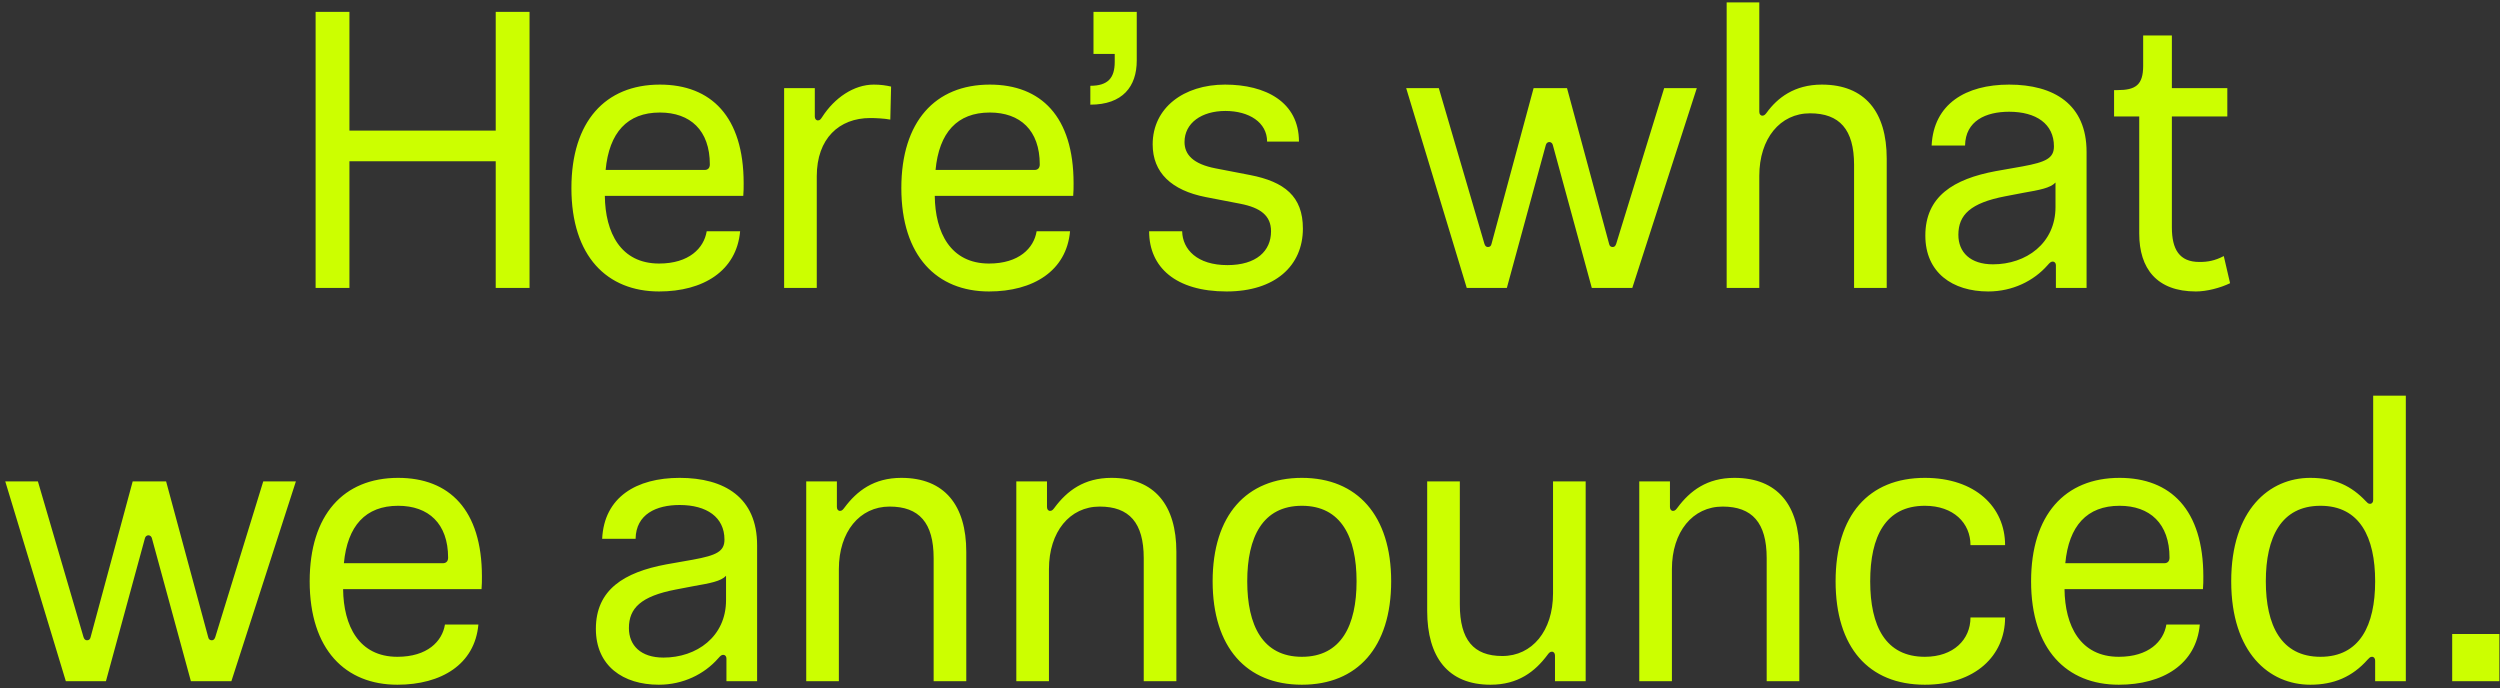 <?xml version="1.0" encoding="utf-8"?><svg width="356" height="98" viewBox="0 0 356 98" fill="none" xmlns="http://www.w3.org/2000/svg">
<rect x="0" y="0" width="356" height="98" fill="#333333" stroke="none"/>
<path d="M44.943 41V1.688H49.759V18.6H70.591V1.688H75.407V41H70.591V22.968H49.759V41H44.943ZM93.857 41.504C86.465 41.504 81.369 36.52 81.369 26.776C81.369 17.312 86.185 12.048 93.969 12.048C101.249 12.048 105.897 16.584 105.897 26.104C105.897 26.664 105.897 27.28 105.841 27.896H86.129C86.185 33.104 88.369 37.528 93.857 37.528C98.113 37.528 100.241 35.344 100.633 32.936H105.393C104.889 38.592 100.129 41.504 93.857 41.504ZM100.353 24.2C100.745 24.2 101.081 23.976 101.081 23.416C101.081 18.544 98.281 16.024 93.969 16.024C89.321 16.024 86.745 18.88 86.241 24.2H100.353ZM111.66 41V12.552H116.028V16.584C116.028 16.92 116.196 17.144 116.476 17.144C116.756 17.144 116.868 16.976 117.092 16.64C118.828 13.952 121.572 12.048 124.428 12.048C125.38 12.048 126.164 12.16 126.892 12.328L126.78 17.032C125.94 16.864 124.596 16.808 123.924 16.808C119.5 16.808 116.308 19.72 116.308 25.096V41H111.66ZM140.838 41.504C133.446 41.504 128.35 36.52 128.35 26.776C128.35 17.312 133.166 12.048 140.95 12.048C148.23 12.048 152.878 16.584 152.878 26.104C152.878 26.664 152.878 27.28 152.822 27.896H133.11C133.166 33.104 135.35 37.528 140.838 37.528C145.094 37.528 147.222 35.344 147.614 32.936H152.374C151.87 38.592 147.11 41.504 140.838 41.504ZM147.334 24.2C147.726 24.2 148.062 23.976 148.062 23.416C148.062 18.544 145.262 16.024 140.95 16.024C136.302 16.024 133.726 18.88 133.222 24.2H147.334ZM155.265 12.216C157.785 12.216 158.737 11.096 158.737 8.8V7.68H155.713V1.688H161.873V8.632C161.873 12.328 159.857 14.904 155.265 14.904V12.216ZM174.668 41.504C167.388 41.504 163.636 38.032 163.636 32.936H168.34C168.396 35.512 170.468 37.752 174.78 37.752C178.924 37.752 180.996 35.736 180.996 32.936C180.996 30.696 179.484 29.576 176.628 29.016L171.7 28.064C166.828 27.112 164.14 24.592 164.14 20.56C164.14 15.352 168.564 12.048 174.444 12.048C180.212 12.048 184.972 14.512 184.972 20.168H180.436C180.436 17.424 177.86 15.8 174.5 15.8C171.084 15.8 168.676 17.536 168.676 20.224C168.676 22.016 169.908 23.36 173.1 23.976L178.028 24.928C182.9 25.88 185.532 27.952 185.532 32.544C185.532 37.864 181.556 41.504 174.668 41.504ZM208.864 41L200.24 12.552H204.888L211.384 34.728C211.496 35.064 211.664 35.176 211.888 35.176C212.168 35.176 212.336 35.008 212.392 34.728L218.384 12.552H223.144L229.136 34.728C229.192 35.008 229.36 35.176 229.64 35.176C229.864 35.176 230.032 35.064 230.144 34.728L236.976 12.552H241.624L232.44 41H226.672L221.128 20.672C221.072 20.392 220.848 20.224 220.624 20.224C220.4 20.224 220.176 20.392 220.12 20.672L214.576 41H208.864ZM245.876 41V0.344H250.524V15.912C250.524 16.248 250.692 16.472 250.972 16.472C251.252 16.472 251.42 16.248 251.588 16.024C253.1 13.952 255.508 12.048 259.428 12.048C265.588 12.048 268.668 15.968 268.668 22.576V41H264.02V23.472C264.02 18.432 261.948 16.136 257.748 16.136C253.492 16.136 250.524 19.72 250.524 25.04V41H245.876ZM283.128 41.504C278.032 41.504 274.168 38.816 274.168 33.552C274.168 27.952 278.2 25.488 284.192 24.368L288 23.696C291.36 23.08 292.48 22.52 292.48 20.84C292.48 17.648 289.96 15.912 286.096 15.912C282.792 15.912 279.88 17.2 279.824 20.728H275.064C275.344 14.792 279.936 12.048 286.096 12.048C292.48 12.048 297.128 14.848 297.128 21.624V41H292.76V37.808C292.76 37.416 292.536 37.248 292.312 37.248C292.088 37.248 291.92 37.36 291.584 37.752C289.624 39.992 286.6 41.504 283.128 41.504ZM283.8 37.64C288.504 37.64 292.704 34.672 292.704 29.464V25.992C291.976 26.776 290.408 27.056 288.168 27.448L285.536 27.952C280.608 28.904 278.872 30.584 278.872 33.44C278.872 35.904 280.552 37.64 283.8 37.64ZM312.691 41.504C307.147 41.504 304.627 38.256 304.627 33.272V16.584H301.043V12.832H301.491C304.123 12.832 305.187 12.104 305.187 9.36V5.048H309.275V12.552H317.171V16.584H309.275V32.376C309.275 35.512 310.339 37.304 313.195 37.304C314.371 37.304 315.379 37.136 316.667 36.464L317.563 40.328C316.163 41 314.259 41.504 312.691 41.504ZM9.374 97L0.75 68.552H5.398L11.894 90.728C12.006 91.064 12.174 91.176 12.398 91.176C12.678 91.176 12.846 91.008 12.902 90.728L18.894 68.552H23.654L29.646 90.728C29.702 91.008 29.87 91.176 30.15 91.176C30.374 91.176 30.542 91.064 30.654 90.728L37.486 68.552H42.134L32.95 97H27.182L21.638 76.672C21.582 76.392 21.358 76.224 21.134 76.224C20.91 76.224 20.686 76.392 20.63 76.672L15.086 97H9.374ZM56.586 97.504C49.194 97.504 44.098 92.52 44.098 82.776C44.098 73.312 48.914 68.048 56.698 68.048C63.978 68.048 68.626 72.584 68.626 82.104C68.626 82.664 68.626 83.28 68.57 83.896H48.858C48.914 89.104 51.098 93.528 56.586 93.528C60.842 93.528 62.97 91.344 63.362 88.936H68.122C67.618 94.592 62.858 97.504 56.586 97.504ZM63.082 80.2C63.474 80.2 63.81 79.976 63.81 79.416C63.81 74.544 61.01 72.024 56.698 72.024C52.05 72.024 49.474 74.88 48.97 80.2H63.082ZM93.812 97.504C88.716 97.504 84.852 94.816 84.852 89.552C84.852 83.952 88.884 81.488 94.876 80.368L98.684 79.696C102.044 79.08 103.164 78.52 103.164 76.84C103.164 73.648 100.644 71.912 96.78 71.912C93.476 71.912 90.564 73.2 90.508 76.728H85.748C86.028 70.792 90.62 68.048 96.78 68.048C103.164 68.048 107.812 70.848 107.812 77.624V97H103.444V93.808C103.444 93.416 103.22 93.248 102.996 93.248C102.772 93.248 102.604 93.36 102.268 93.752C100.308 95.992 97.284 97.504 93.812 97.504ZM94.484 93.64C99.188 93.64 103.388 90.672 103.388 85.464V81.992C102.66 82.776 101.092 83.056 98.852 83.448L96.22 83.952C91.292 84.904 89.556 86.584 89.556 89.44C89.556 91.904 91.236 93.64 94.484 93.64ZM114.806 97V68.552H119.174V72.192C119.174 72.528 119.342 72.752 119.622 72.752C119.902 72.752 120.07 72.528 120.238 72.304C122.03 69.896 124.438 68.048 128.358 68.048C134.518 68.048 137.598 71.968 137.598 78.576V97H132.95V79.472C132.95 74.432 130.878 72.136 126.678 72.136C122.422 72.136 119.454 75.72 119.454 81.04V97H114.806ZM144.723 97V68.552H149.091V72.192C149.091 72.528 149.259 72.752 149.539 72.752C149.819 72.752 149.987 72.528 150.155 72.304C151.947 69.896 154.355 68.048 158.275 68.048C164.435 68.048 167.515 71.968 167.515 78.576V97H162.867V79.472C162.867 74.432 160.795 72.136 156.595 72.136C152.339 72.136 149.371 75.72 149.371 81.04V97H144.723ZM185.391 97.504C177.495 97.504 172.679 92.184 172.679 82.776C172.679 73.368 177.495 68.048 185.391 68.048C193.287 68.048 198.103 73.424 198.103 82.776C198.103 92.184 193.287 97.504 185.391 97.504ZM185.391 93.528C190.991 93.528 193.175 89.048 193.175 82.776C193.175 76.504 190.991 72.024 185.391 72.024C179.791 72.024 177.607 76.504 177.607 82.776C177.607 89.048 179.791 93.528 185.391 93.528ZM212.247 97.504C206.199 97.504 203.231 93.584 203.231 86.976V68.552H207.879V86.08C207.879 91.12 209.839 93.416 213.927 93.416C218.183 93.416 221.151 89.832 221.151 84.512V68.552H225.799V97H221.431V93.36C221.431 93.024 221.263 92.8 220.983 92.8C220.703 92.8 220.535 93.024 220.367 93.248C218.575 95.656 216.167 97.504 212.247 97.504ZM233.432 97V68.552H237.8V72.192C237.8 72.528 237.968 72.752 238.248 72.752C238.528 72.752 238.696 72.528 238.864 72.304C240.656 69.896 243.064 68.048 246.984 68.048C253.144 68.048 256.224 71.968 256.224 78.576V97H251.576V79.472C251.576 74.432 249.504 72.136 245.304 72.136C241.048 72.136 238.08 75.72 238.08 81.04V97H233.432ZM274.101 97.504C266.093 97.504 261.389 92.184 261.389 82.776C261.389 73.368 266.093 68.048 274.101 68.048C281.269 68.048 285.525 72.192 285.525 77.624H280.597C280.597 74.488 278.189 72.024 274.101 72.024C268.501 72.024 266.317 76.392 266.317 82.776C266.317 89.16 268.501 93.528 274.101 93.528C278.189 93.528 280.597 91.064 280.597 87.928H285.525C285.525 93.36 281.269 97.504 274.101 97.504ZM301.715 97.504C294.323 97.504 289.227 92.52 289.227 82.776C289.227 73.312 294.043 68.048 301.827 68.048C309.107 68.048 313.755 72.584 313.755 82.104C313.755 82.664 313.755 83.28 313.699 83.896H293.987C294.043 89.104 296.227 93.528 301.715 93.528C305.971 93.528 308.099 91.344 308.491 88.936H313.251C312.747 94.592 307.987 97.504 301.715 97.504ZM308.211 80.2C308.603 80.2 308.939 79.976 308.939 79.416C308.939 74.544 306.139 72.024 301.827 72.024C297.179 72.024 294.603 74.88 294.099 80.2H308.211ZM328.981 97.504C323.157 97.504 317.725 92.968 317.725 82.776C317.725 72.584 323.157 68.048 328.981 68.048C332.509 68.048 334.861 69.224 336.877 71.352C337.101 71.576 337.213 71.744 337.493 71.744C337.773 71.744 337.941 71.52 337.941 71.184V56.344H342.589V97H338.221V94.088C338.221 93.752 338.053 93.528 337.773 93.528C337.493 93.528 337.381 93.696 337.157 93.92C334.973 96.384 332.341 97.504 328.981 97.504ZM330.437 93.528C336.037 93.528 338.221 89.048 338.221 82.776C338.221 76.504 336.037 72.024 330.437 72.024C324.837 72.024 322.653 76.504 322.653 82.776C322.653 89.048 324.837 93.528 330.437 93.528ZM349.191 97V90.28H355.911V97H349.191Z" fill="#CCFF00"/>
</svg>
